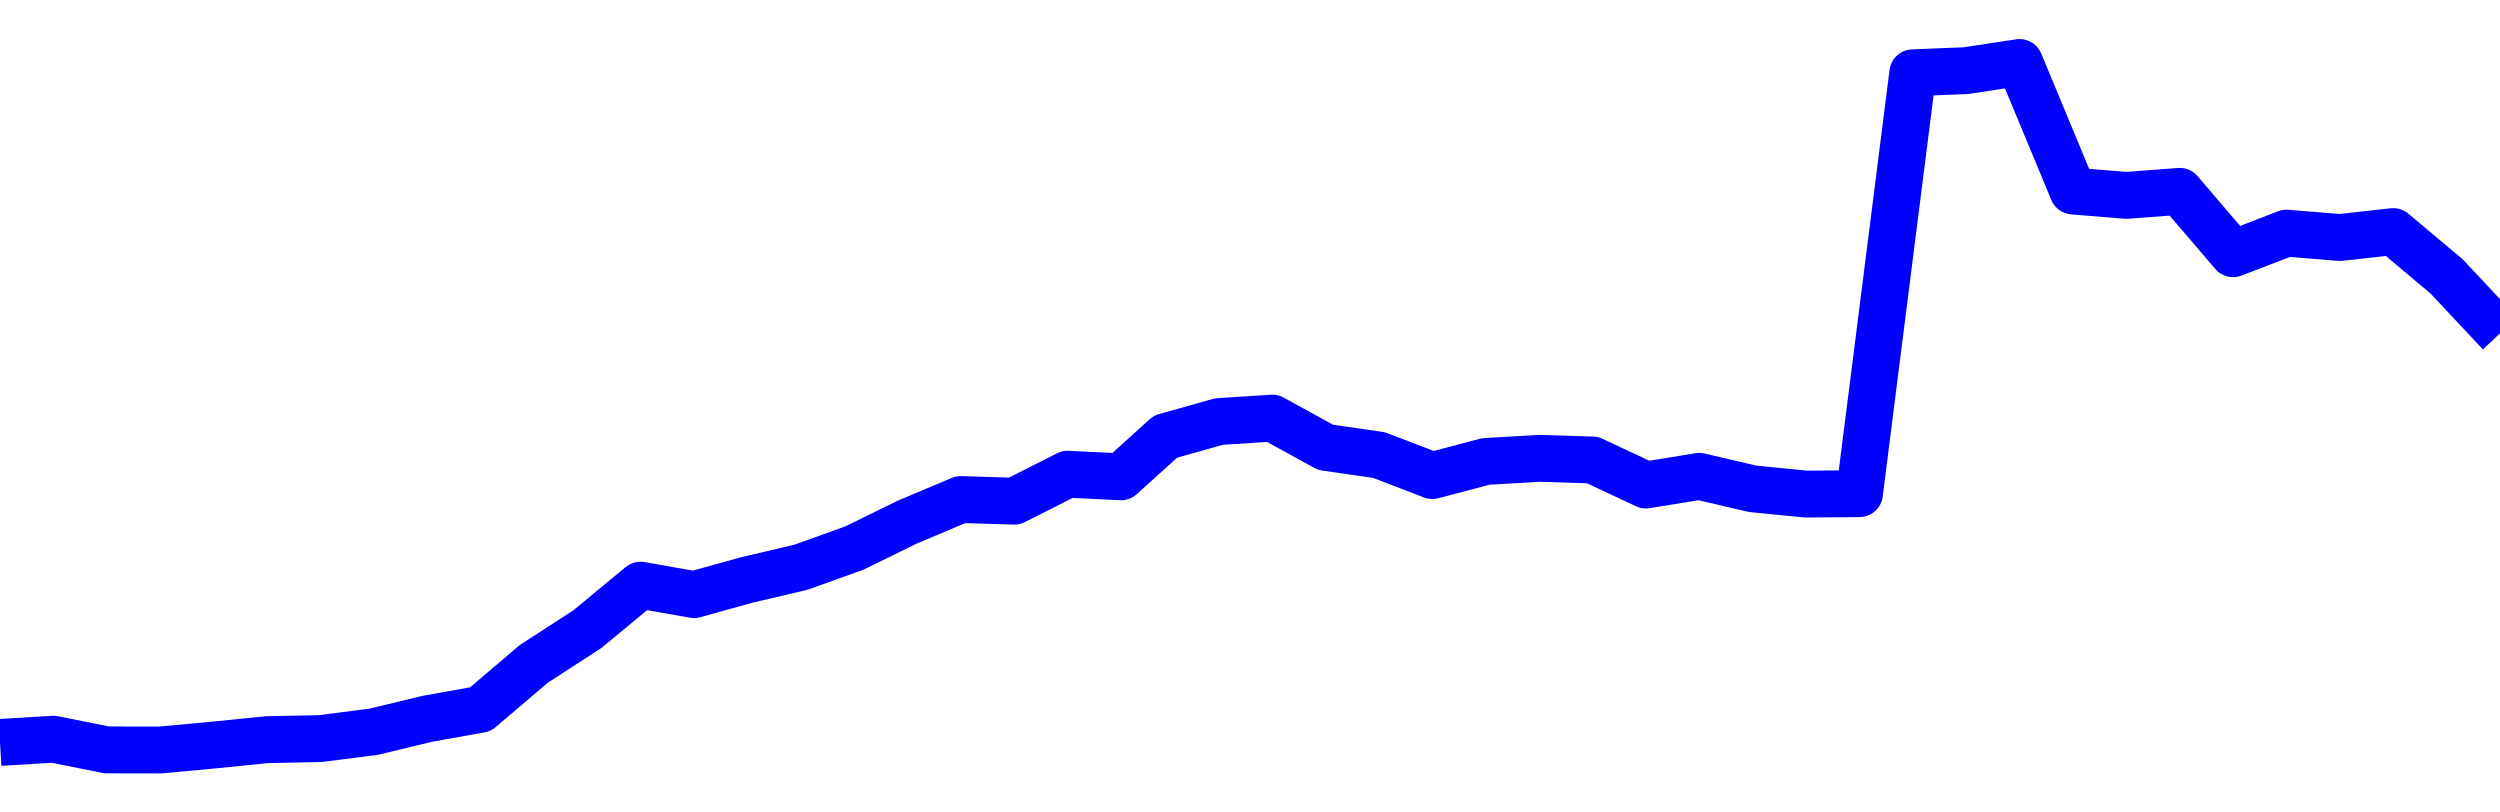 <svg xmlns="http://www.w3.org/2000/svg" fill="none" width="80" height="26"><polyline points="0,23.757 1.708,23.655 3.416,23.997 5.125,24 6.833,23.842 8.541,23.669 10.249,23.635 11.957,23.416 13.665,23.004 15.374,22.697 17.082,21.243 18.79,20.137 20.498,18.725 22.206,19.028 23.915,18.554 25.623,18.154 27.331,17.541 29.039,16.705 30.747,15.985 32.456,16.038 34.164,15.175 35.872,15.258 37.295,13.971 39.004,13.49 40.712,13.379 42.42,14.316 44.128,14.562 45.836,15.218 47.544,14.767 49.253,14.667 50.961,14.72 52.669,15.521 54.377,15.243 56.085,15.642 57.794,15.811 59.502,15.797 61.21,2.33 62.918,2.26 64.626,2 66.335,6.112 68.043,6.253 69.751,6.123 71.459,8.119 73.167,7.461 74.875,7.6 76.584,7.411 78.292,8.846 80,10.668 " stroke-linejoin="round" style="fill: transparent; stroke:blue; stroke-width:1.5" /></svg>
